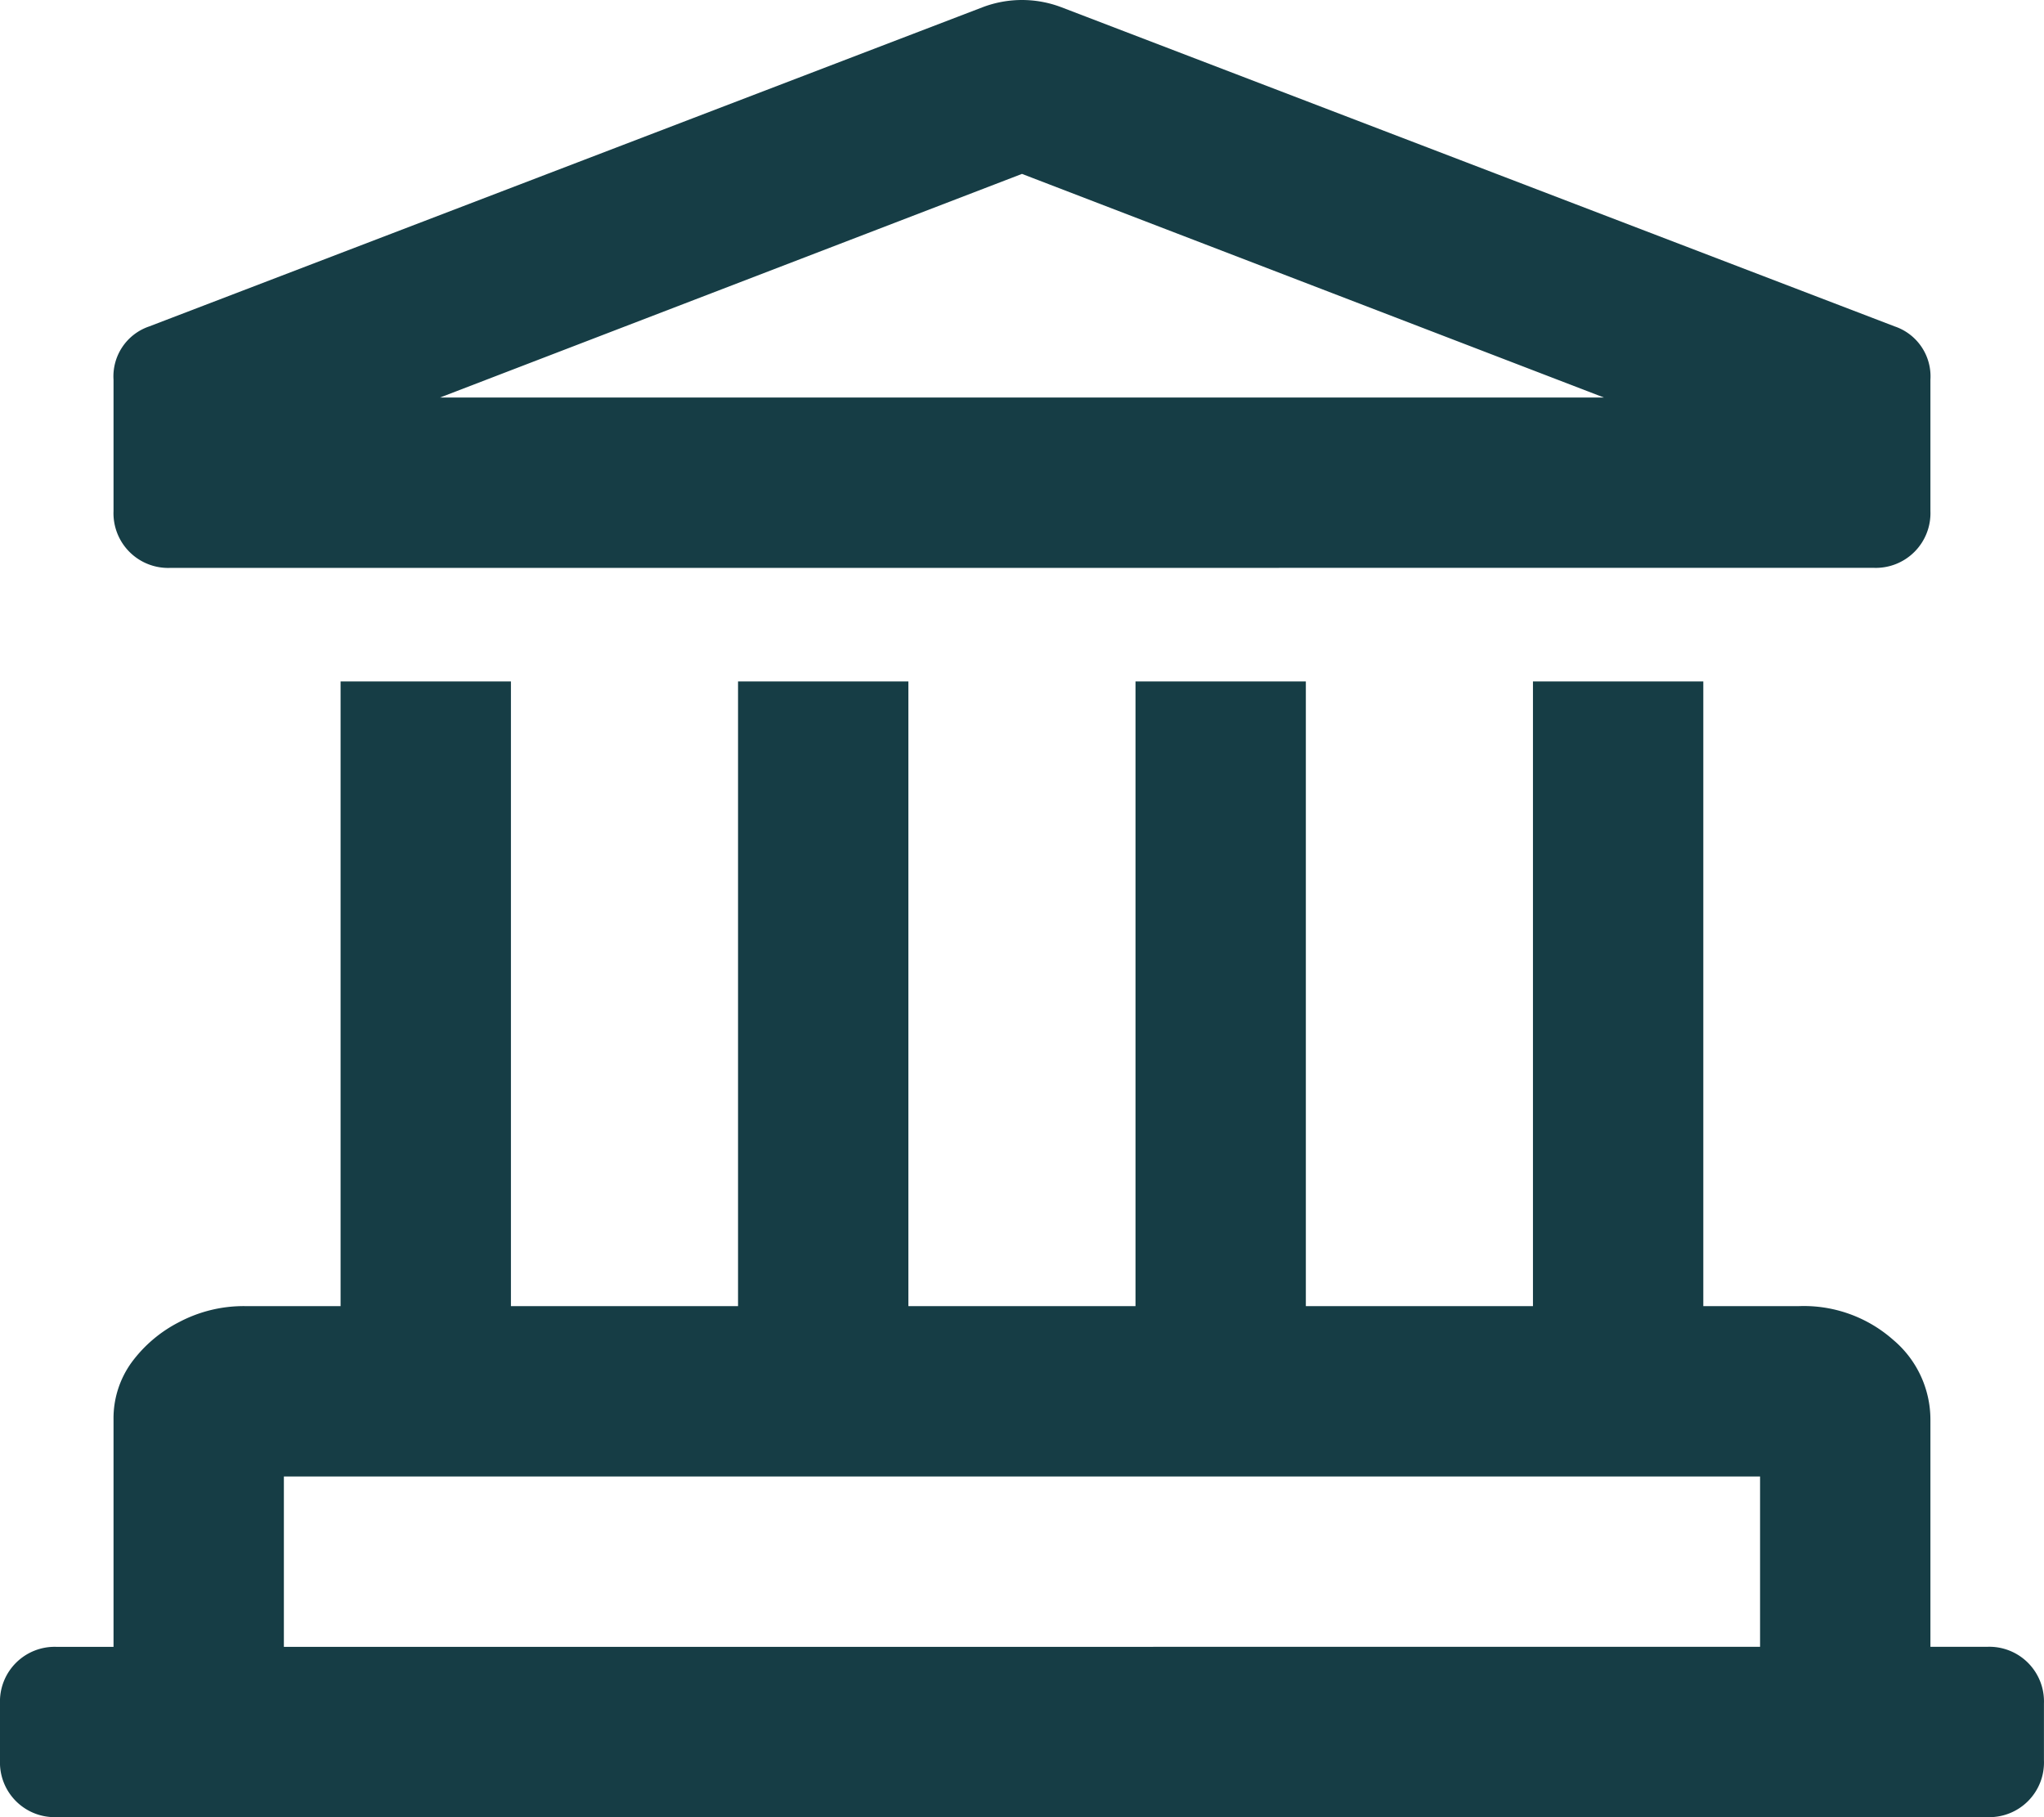 <svg xmlns="http://www.w3.org/2000/svg" width="37.125" height="33" viewBox="0 0 37.125 33">
  <path id="Path_25" data-name="Path 25" d="M8.531,10.438A.993.993,0,0,1,7.5,9.406V7.021a.957.957,0,0,1,.645-.967L23.291.254a2.014,2.014,0,0,1,1.418,0l15.146,5.8a.957.957,0,0,1,.645.967V9.406a.993.993,0,0,1-1.031,1.031ZM24,3.283,13.43,7.344H34.57ZM41.531,30.031a.993.993,0,0,1,1.031,1.031v1.031a.993.993,0,0,1-1.031,1.031H6.469a.993.993,0,0,1-1.031-1.031V31.063a.993.993,0,0,1,1.031-1.031H7.5V25.906a1.73,1.73,0,0,1,.322-1.031,2.46,2.46,0,0,1,.87-.741,2.509,2.509,0,0,1,1.192-.29h1.74V12.5h3.094V23.844h4.125V12.5h3.094V23.844h4.125V12.5h3.094V23.844h4.125V12.5h3.094V23.844h1.74a2.449,2.449,0,0,1,1.708.612,1.894,1.894,0,0,1,.677,1.45v4.125Zm-4.125,0V26.938H10.594v3.094Z" transform="translate(-5.438 -0.125)" fill="#163d45"/>
</svg>
